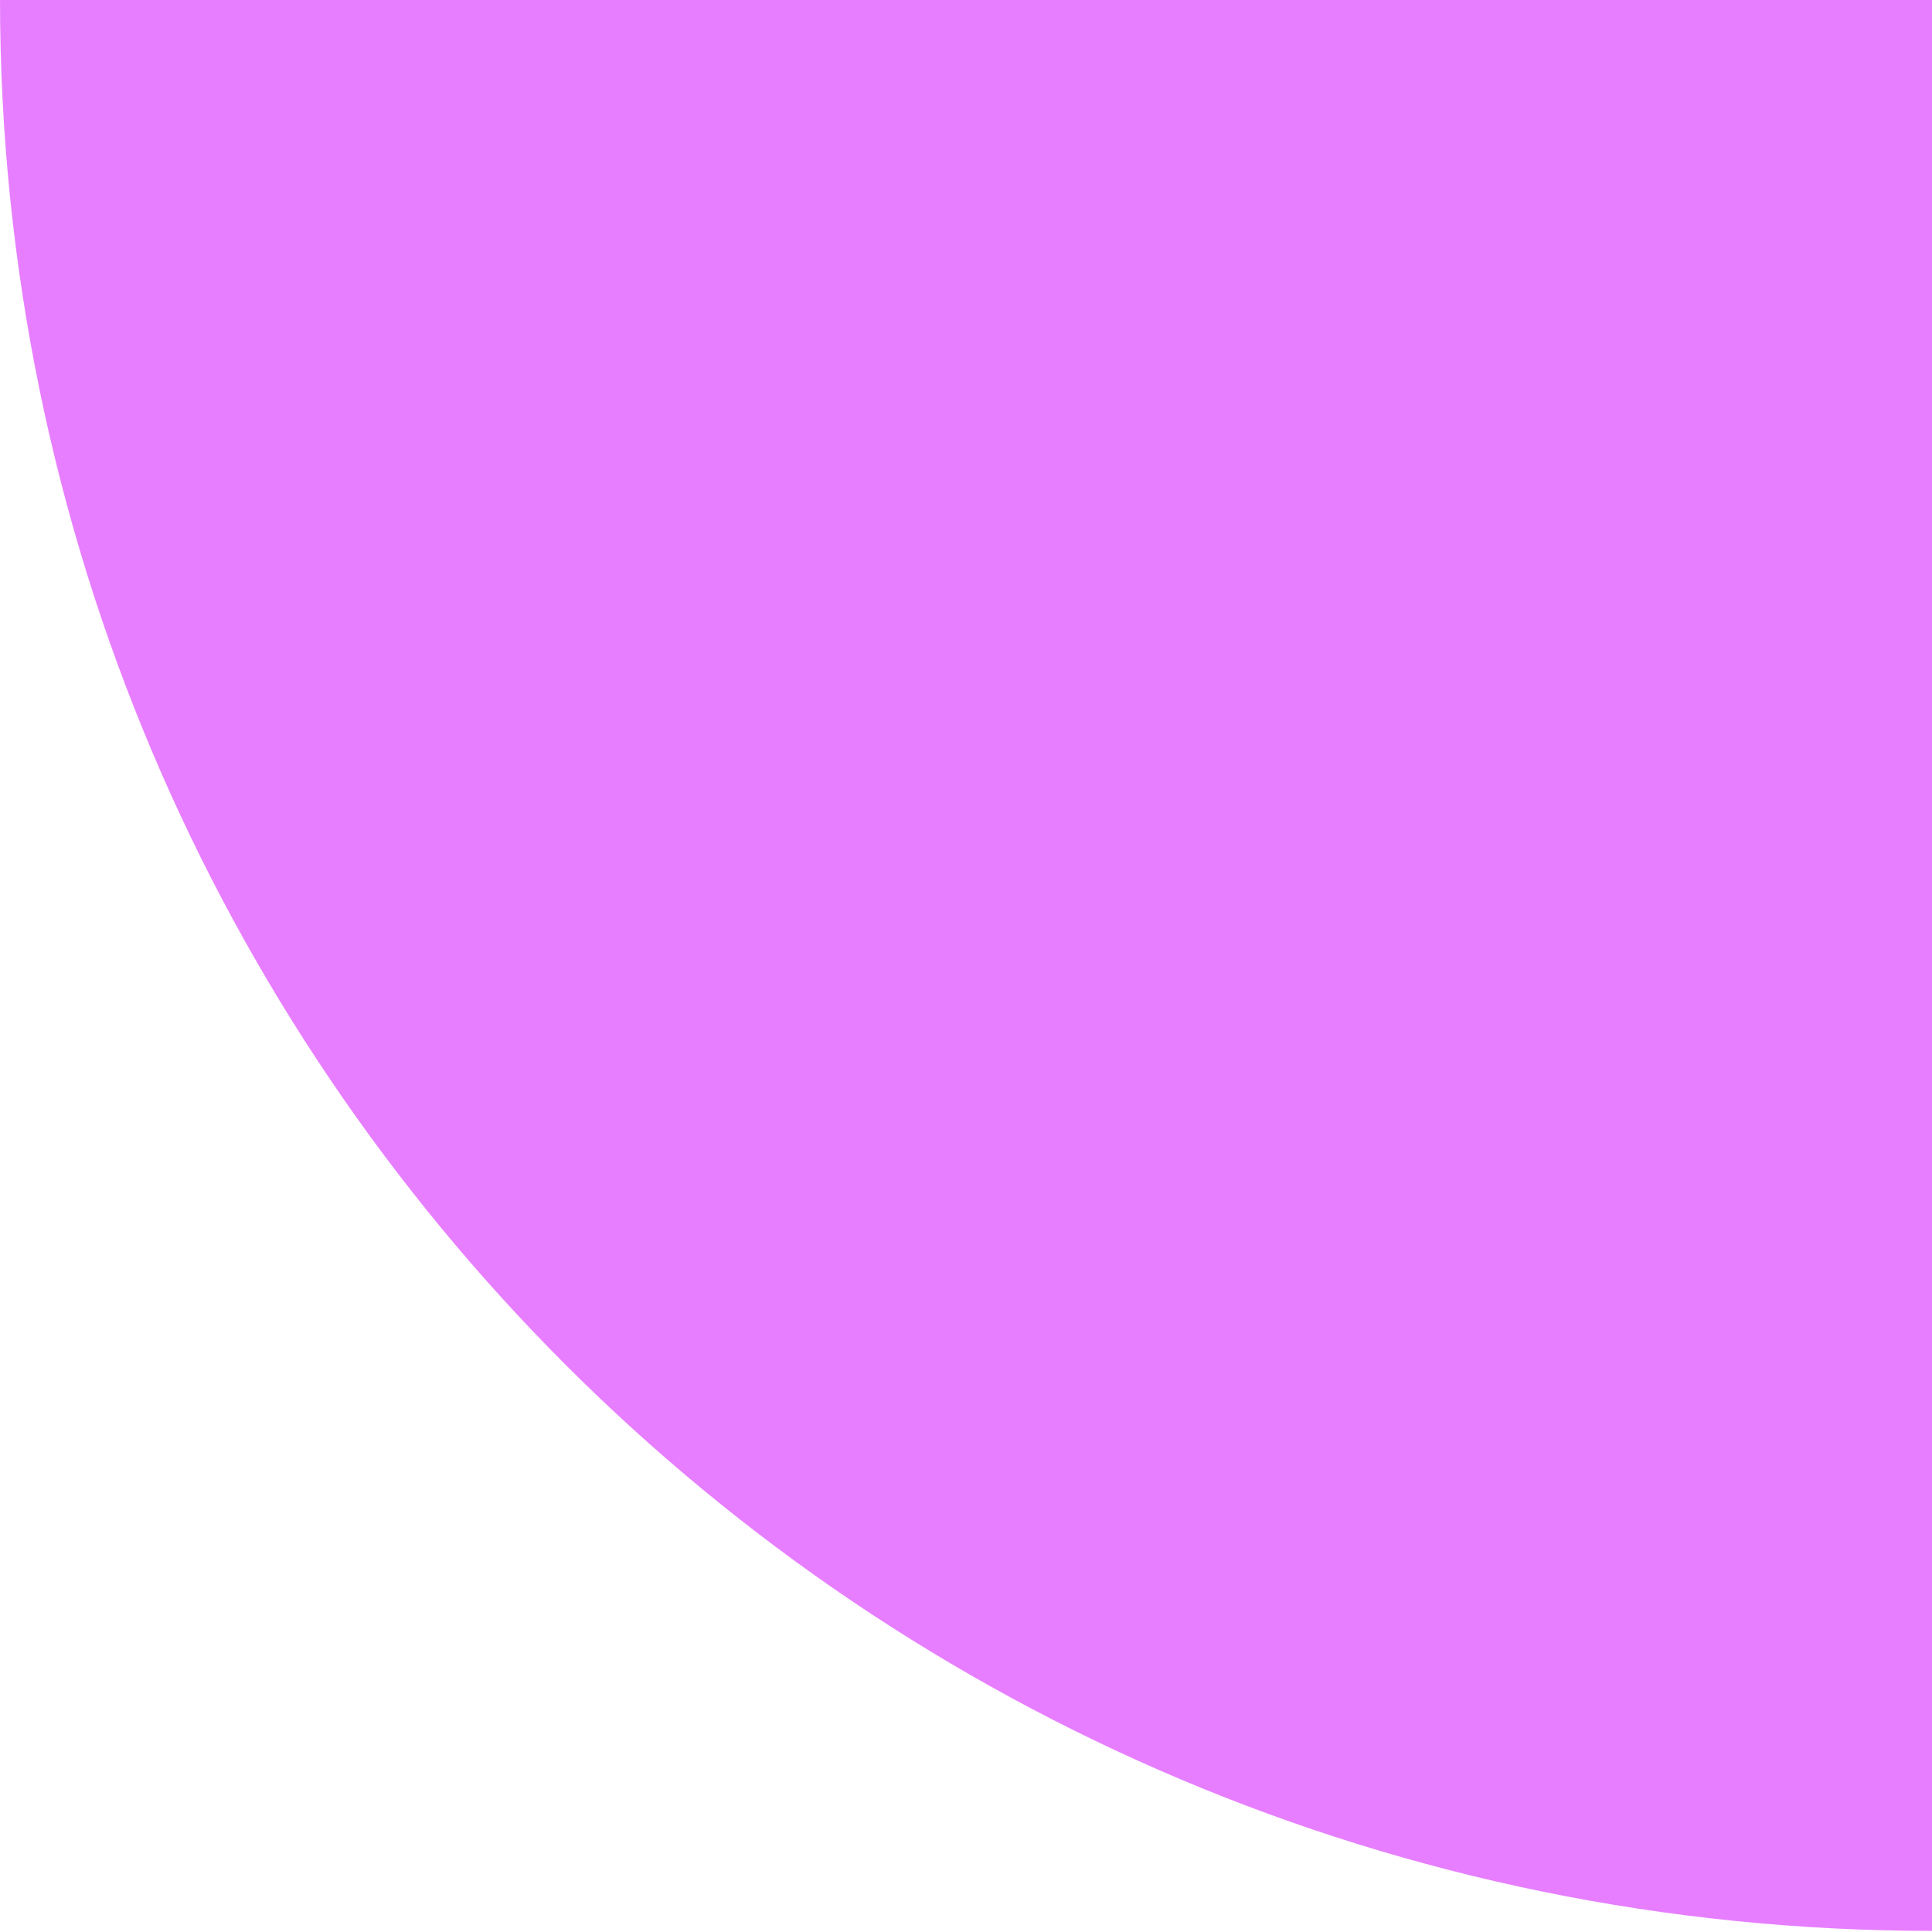 <?xml version="1.0" encoding="UTF-8"?>
<svg id="Layer_1" xmlns="http://www.w3.org/2000/svg" version="1.1" viewBox="0 0 512 512">
  <!-- Generator: Adobe Illustrator 29.3.0, SVG Export Plug-In . SVG Version: 2.1.0 Build 146)  -->
  <defs>
    <style>
      .st0 {
        fill: #e77eff;
      }
    </style>
  </defs>
  <path class="st0" d="M512-.3V511.7C229.2,511.7,0,282.5,0-.3h512Z"/>
</svg>